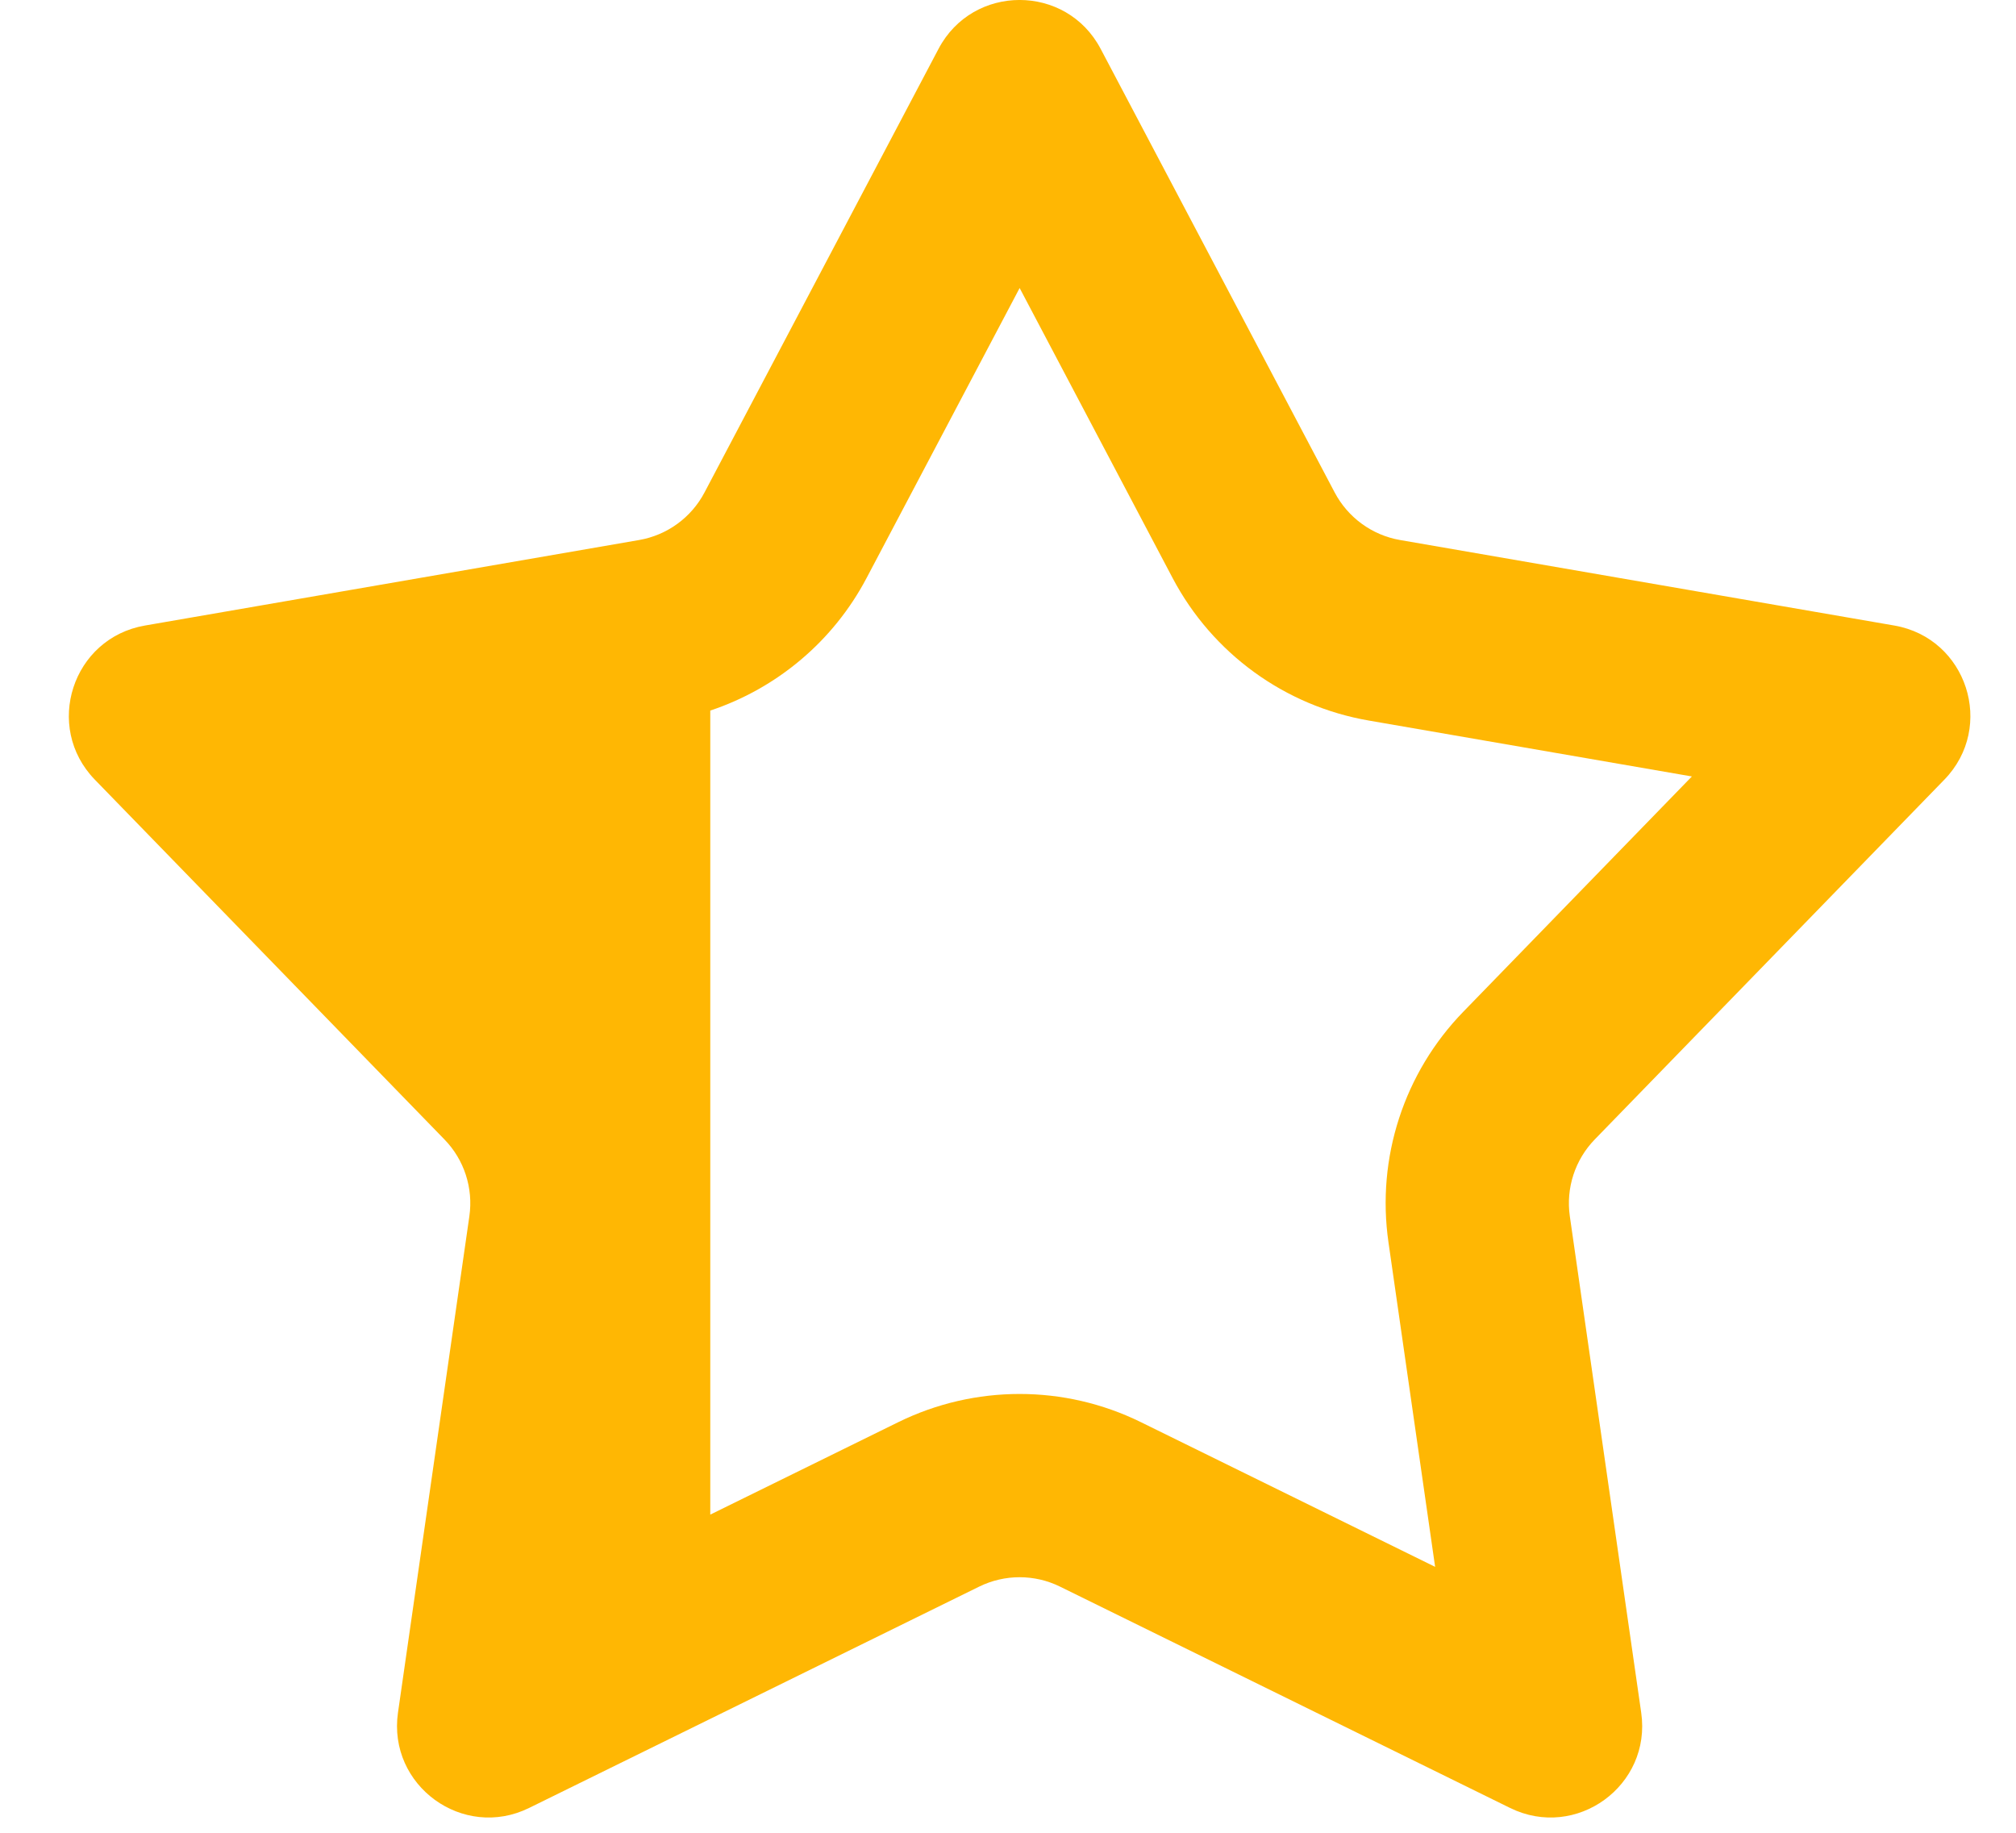 <svg width="22" height="20" viewBox="0 0 22 20" fill="none" xmlns="http://www.w3.org/2000/svg">
<path fill-rule="evenodd" clip-rule="evenodd" d="M10.242 0.533C10.617 -0.178 11.636 -0.178 12.011 0.533L14.565 5.374C14.71 5.648 14.973 5.84 15.279 5.893L20.672 6.826C21.464 6.963 21.779 7.931 21.218 8.508L17.404 12.433C17.188 12.655 17.087 12.965 17.131 13.272L17.91 18.689C18.025 19.485 17.201 20.084 16.479 19.729L11.568 17.314C11.29 17.177 10.964 17.177 10.685 17.314L5.774 19.729C5.053 20.084 4.229 19.485 4.343 18.689L5.122 13.272C5.166 12.965 5.066 12.655 4.849 12.433L1.035 8.508C0.475 7.931 0.789 6.963 1.582 6.826L6.974 5.893C7.28 5.84 7.544 5.648 7.688 5.374L10.242 0.533ZM9.457 6.307L11.127 3.143L12.796 6.307C13.23 7.13 14.021 7.705 14.938 7.863L18.463 8.473L15.97 11.039C15.321 11.706 15.019 12.636 15.152 13.557L15.661 17.098L12.45 15.519C11.616 15.109 10.638 15.109 9.803 15.519L7.751 16.528V7.754C8.48 7.511 9.094 6.996 9.457 6.307Z" fill="#FFB703"/>
</svg>
